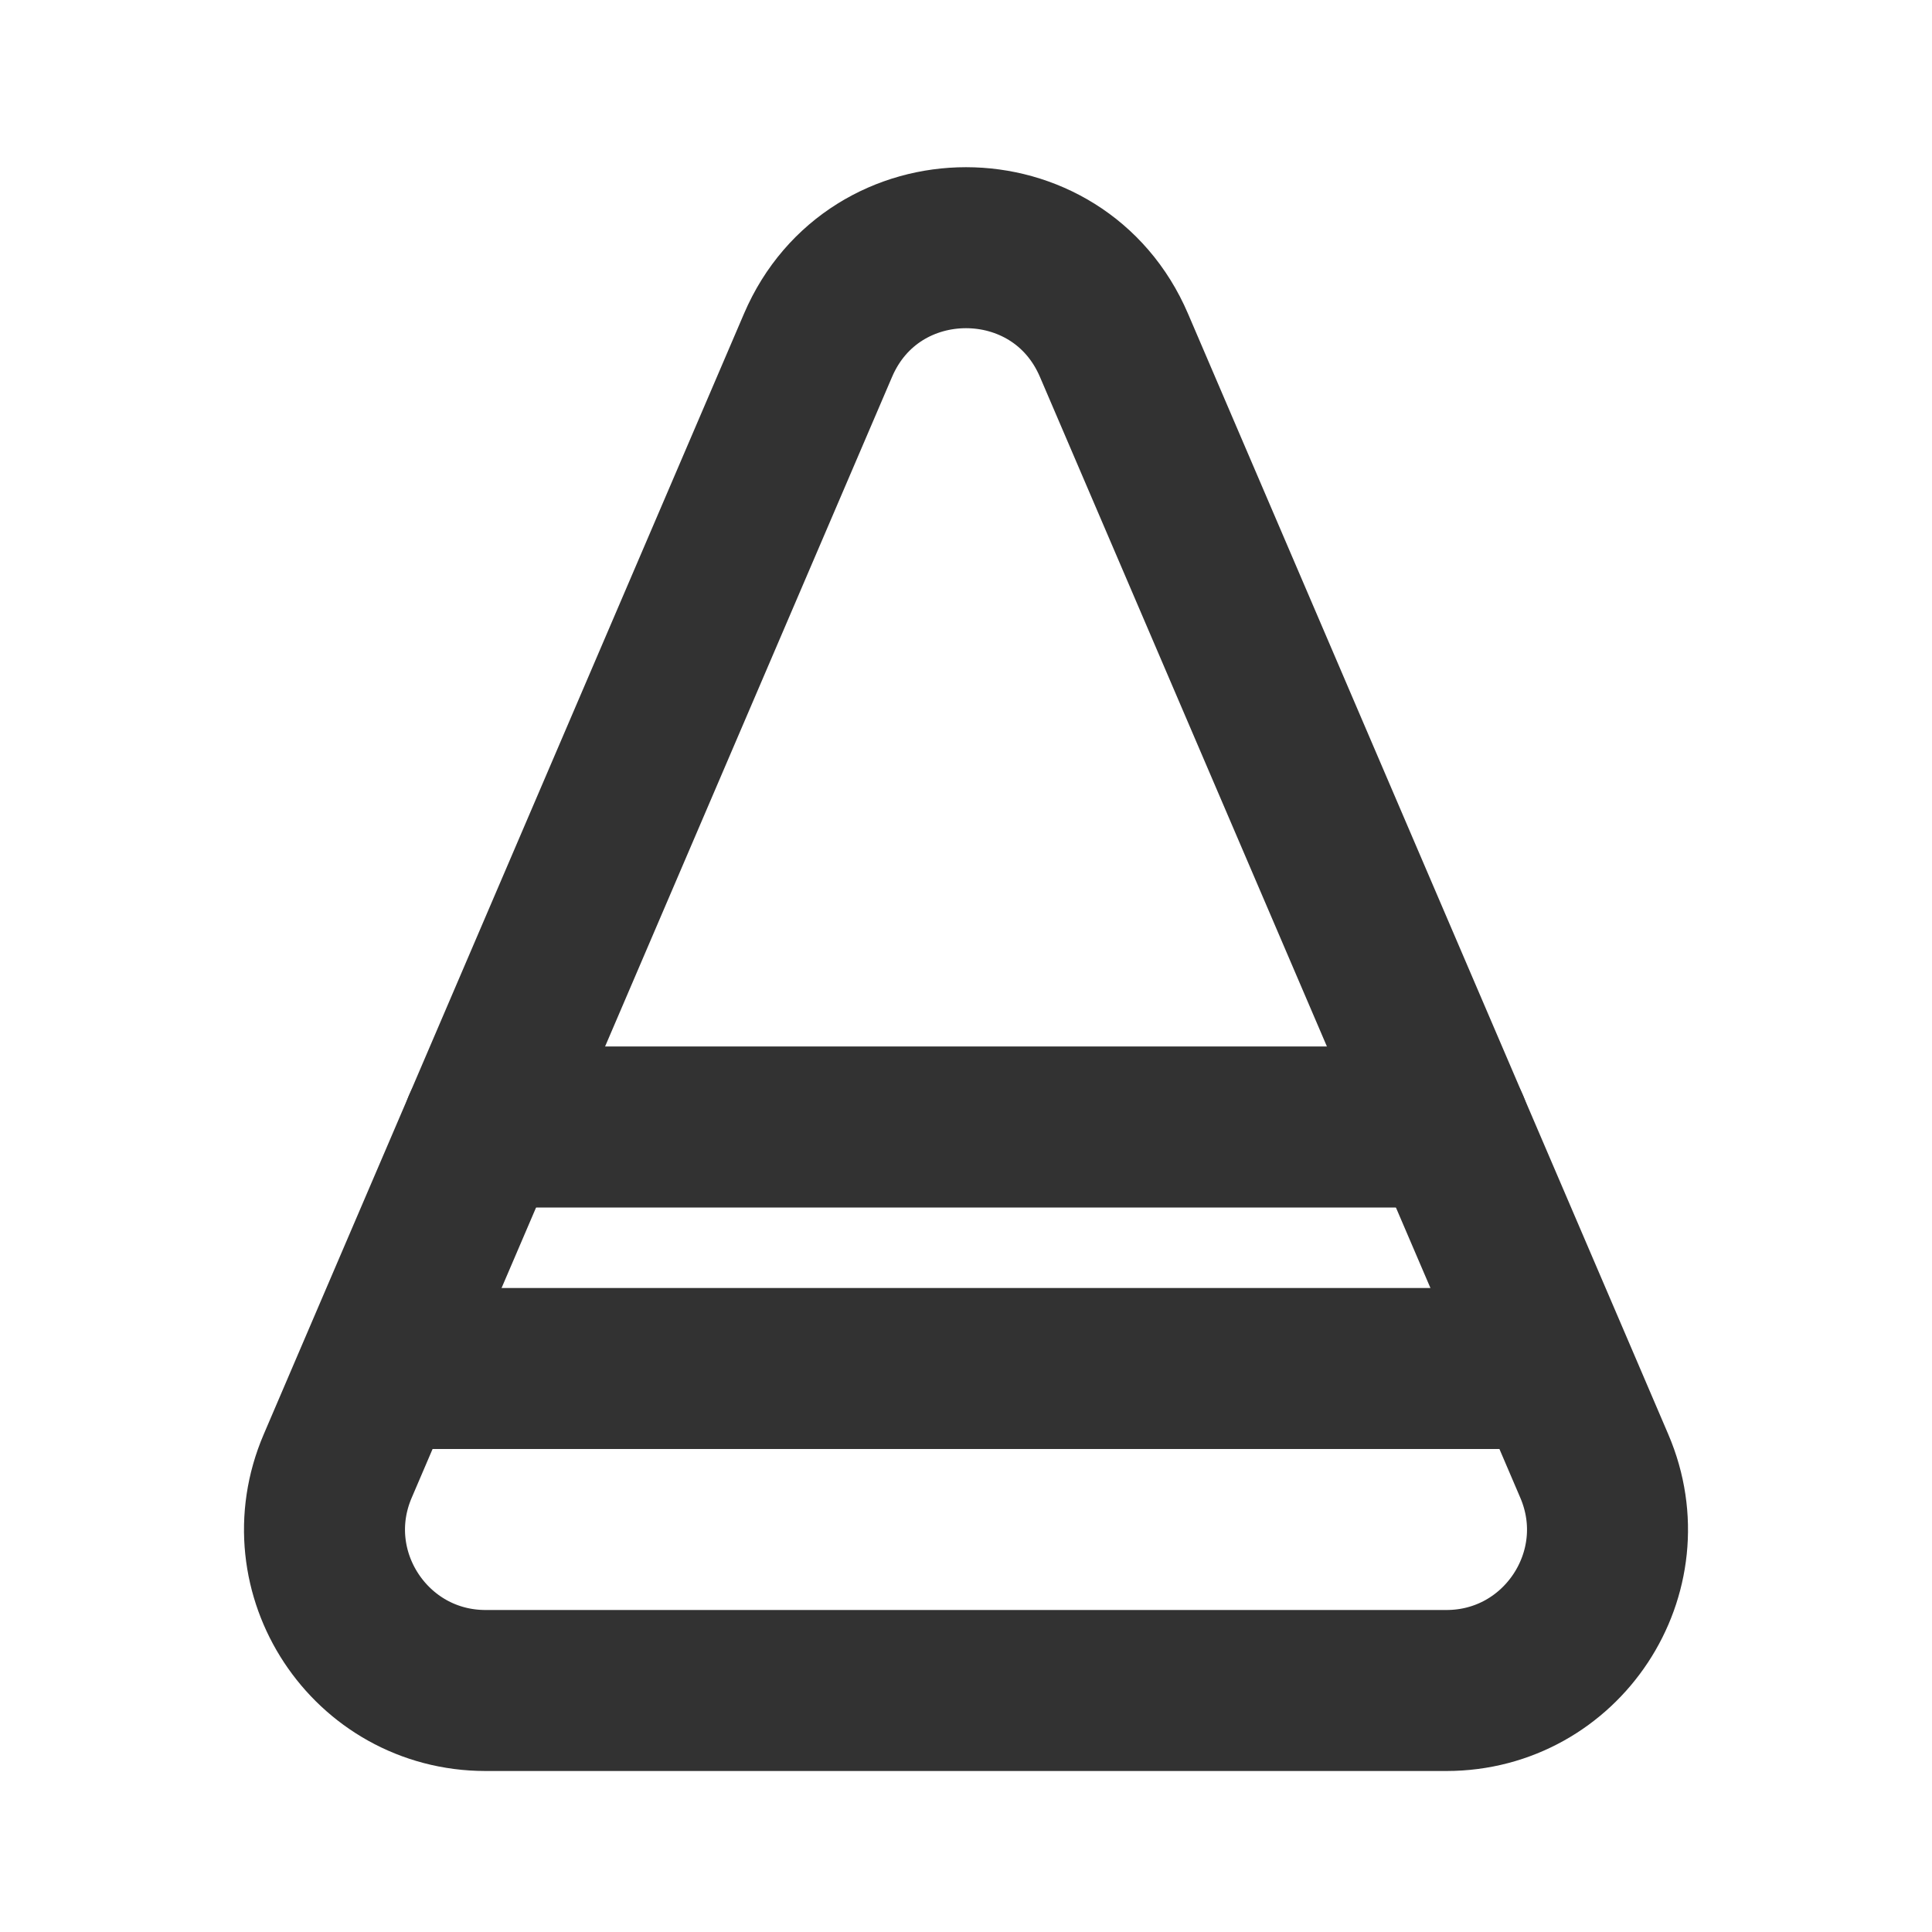 <?xml version="1.0" encoding="utf-8"?>
<svg width="800px" height="800px" viewBox="0 0 24 24" fill="none" xmlns="http://www.w3.org/2000/svg">
<path d="M6.033 21H17.967C19.403 21 20.371 19.532 19.805 18.212L19.286 17L18 14L13.838 4.289C13.146 2.673 10.854 2.673 10.162 4.289L6 14L4.714 17L4.195 18.212C3.629 19.532 4.597 21 6.033 21Z" stroke="#323232" stroke-width="2" stroke-linecap="round" stroke-linejoin="round"/>
<path d="M5 17H19" stroke="#323232" stroke-width="2" stroke-linecap="round" stroke-linejoin="round"/>
<path d="M6 14H18" stroke="#323232" stroke-width="2" stroke-linecap="round" stroke-linejoin="round"/>
</svg>